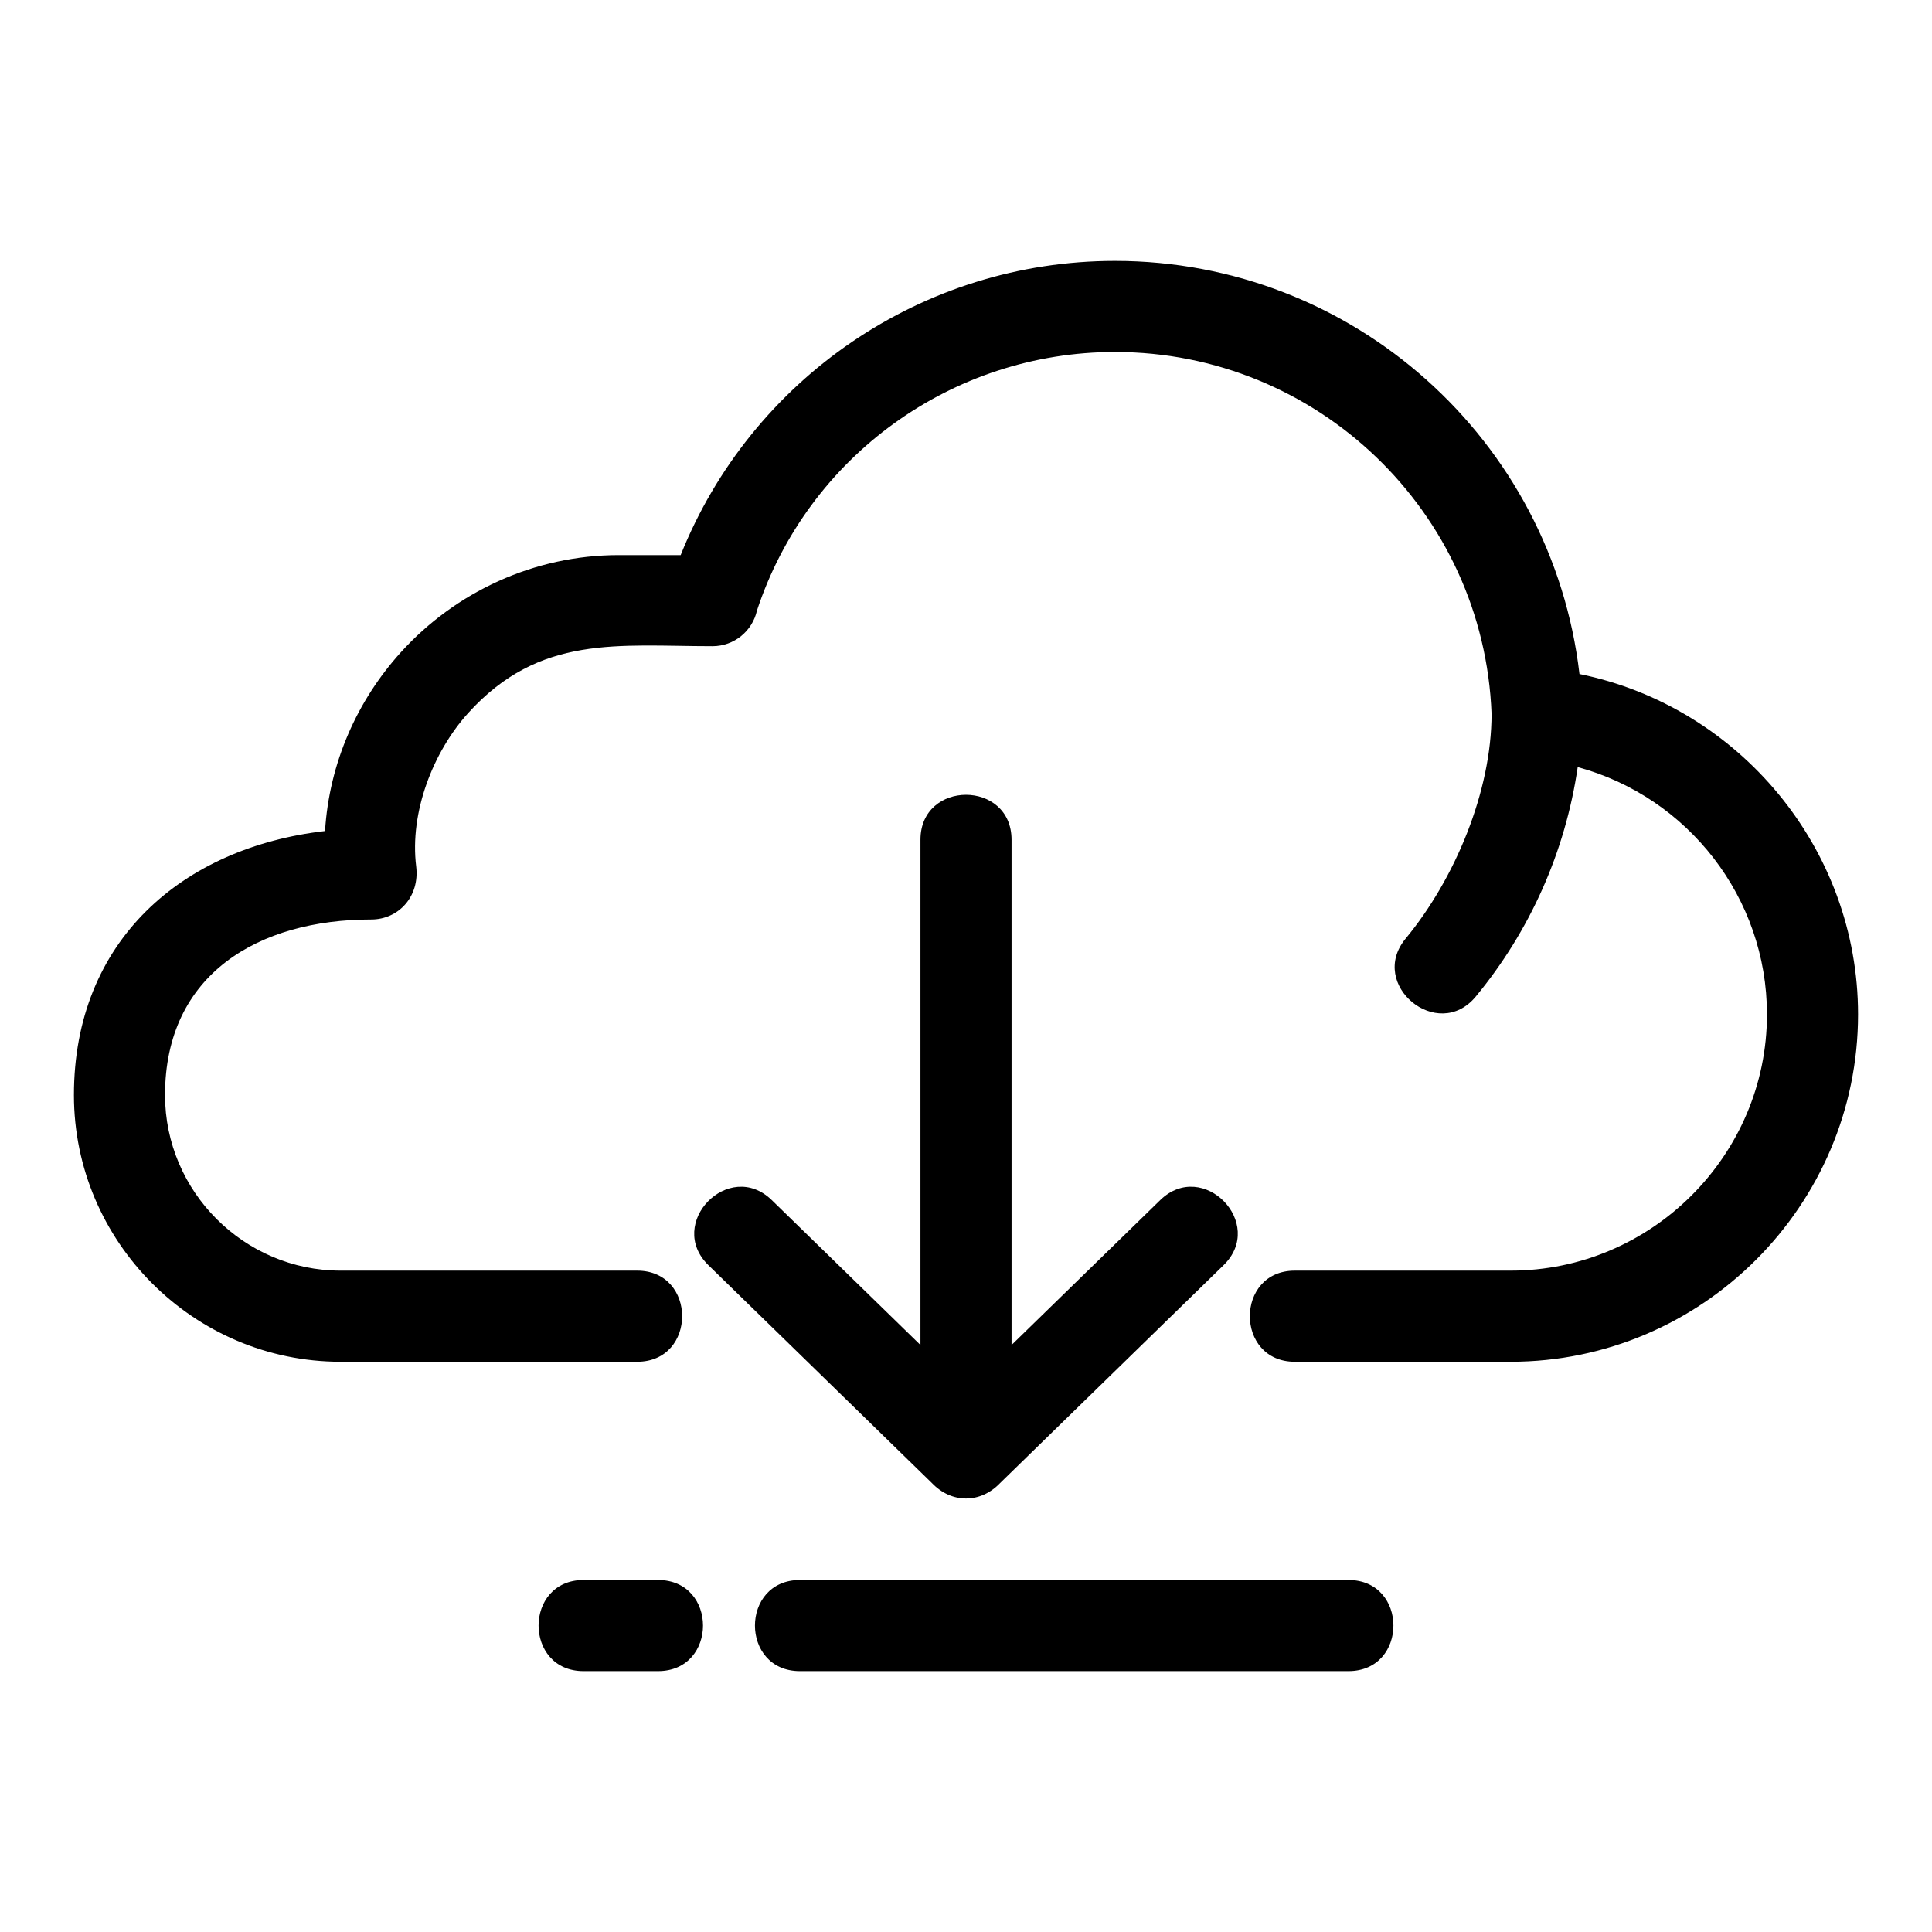 <svg clip-rule="evenodd" fill-rule="evenodd" height="8.467mm" image-rendering="optimizeQuality" shape-rendering="geometricPrecision" text-rendering="geometricPrecision" viewBox="0 0 846.66 846.66" width="8.467mm" xmlns="http://www.w3.org/2000/svg"><g id="Layer_x0020_1"><path d="m403.37 368.02c0-26.28 39.92-26.28 39.92 0v221.4l65.14-63.49c18.77-18.27 46.55 10.24 27.76 28.53l-97.91 95.45c-8.62 9.04-21.27 9.04-29.89.01l-97.92-95.46c-18.79-18.29 8.99-46.8 27.76-28.53l65.14 63.49zm85.25-213.77c-71.22 0-134.58 45.65-156.9 113.32-1.99 8.93-9.95 15.61-19.48 15.61-41.34 0-75.7-5.32-107.04 29.27-15.45 17.05-25.74 43.61-22.82 67.2 1.63 13.29-7.76 23.3-19.69 23.3-49.08 0-90.37 23.72-90.37 76.94 0 42.28 34.67 76.94 76.94 76.94h129.97c26.28 0 26.28 39.93 0 39.93h-129.97c-64.31 0-116.86-52.55-116.86-116.87 0-67.75 47.64-108.52 110.04-115.71 1.85-29.84 14.11-57.24 33.29-78.4 23.88-26.36 58.41-42.52 95.38-42.52h27.18c30.89-77.23 105.85-128.93 190.33-128.93 104.4 0 191.57 78.47 203.55 181.04 69.99 14.23 122.09 76.57 122.09 149.17 0 83.76-68.45 152.22-152.21 152.22h-94.62c-26.28 0-26.28-39.93 0-39.93h94.62c61.72 0 112.29-50.57 112.29-112.29 0-51.14-34.62-95.25-82.94-108.38-5.42 37.18-21.03 71.97-44.69 100.58-16.66 20.15-47.39-5.26-30.72-25.41 21.58-26.11 37.65-64.46 37.66-98.5-3.39-88.6-76.41-158.58-165.03-158.58zm-232.89 578.08c-26.28 0-26.28-39.92 0-39.92h32.64c26.28 0 26.28 39.92 0 39.92zm94.82 0c-26.28 0-26.28-39.92 0-39.92h240.38c26.28 0 26.28 39.92 0 39.92z" fill-rule="nonzero"/></g></svg>